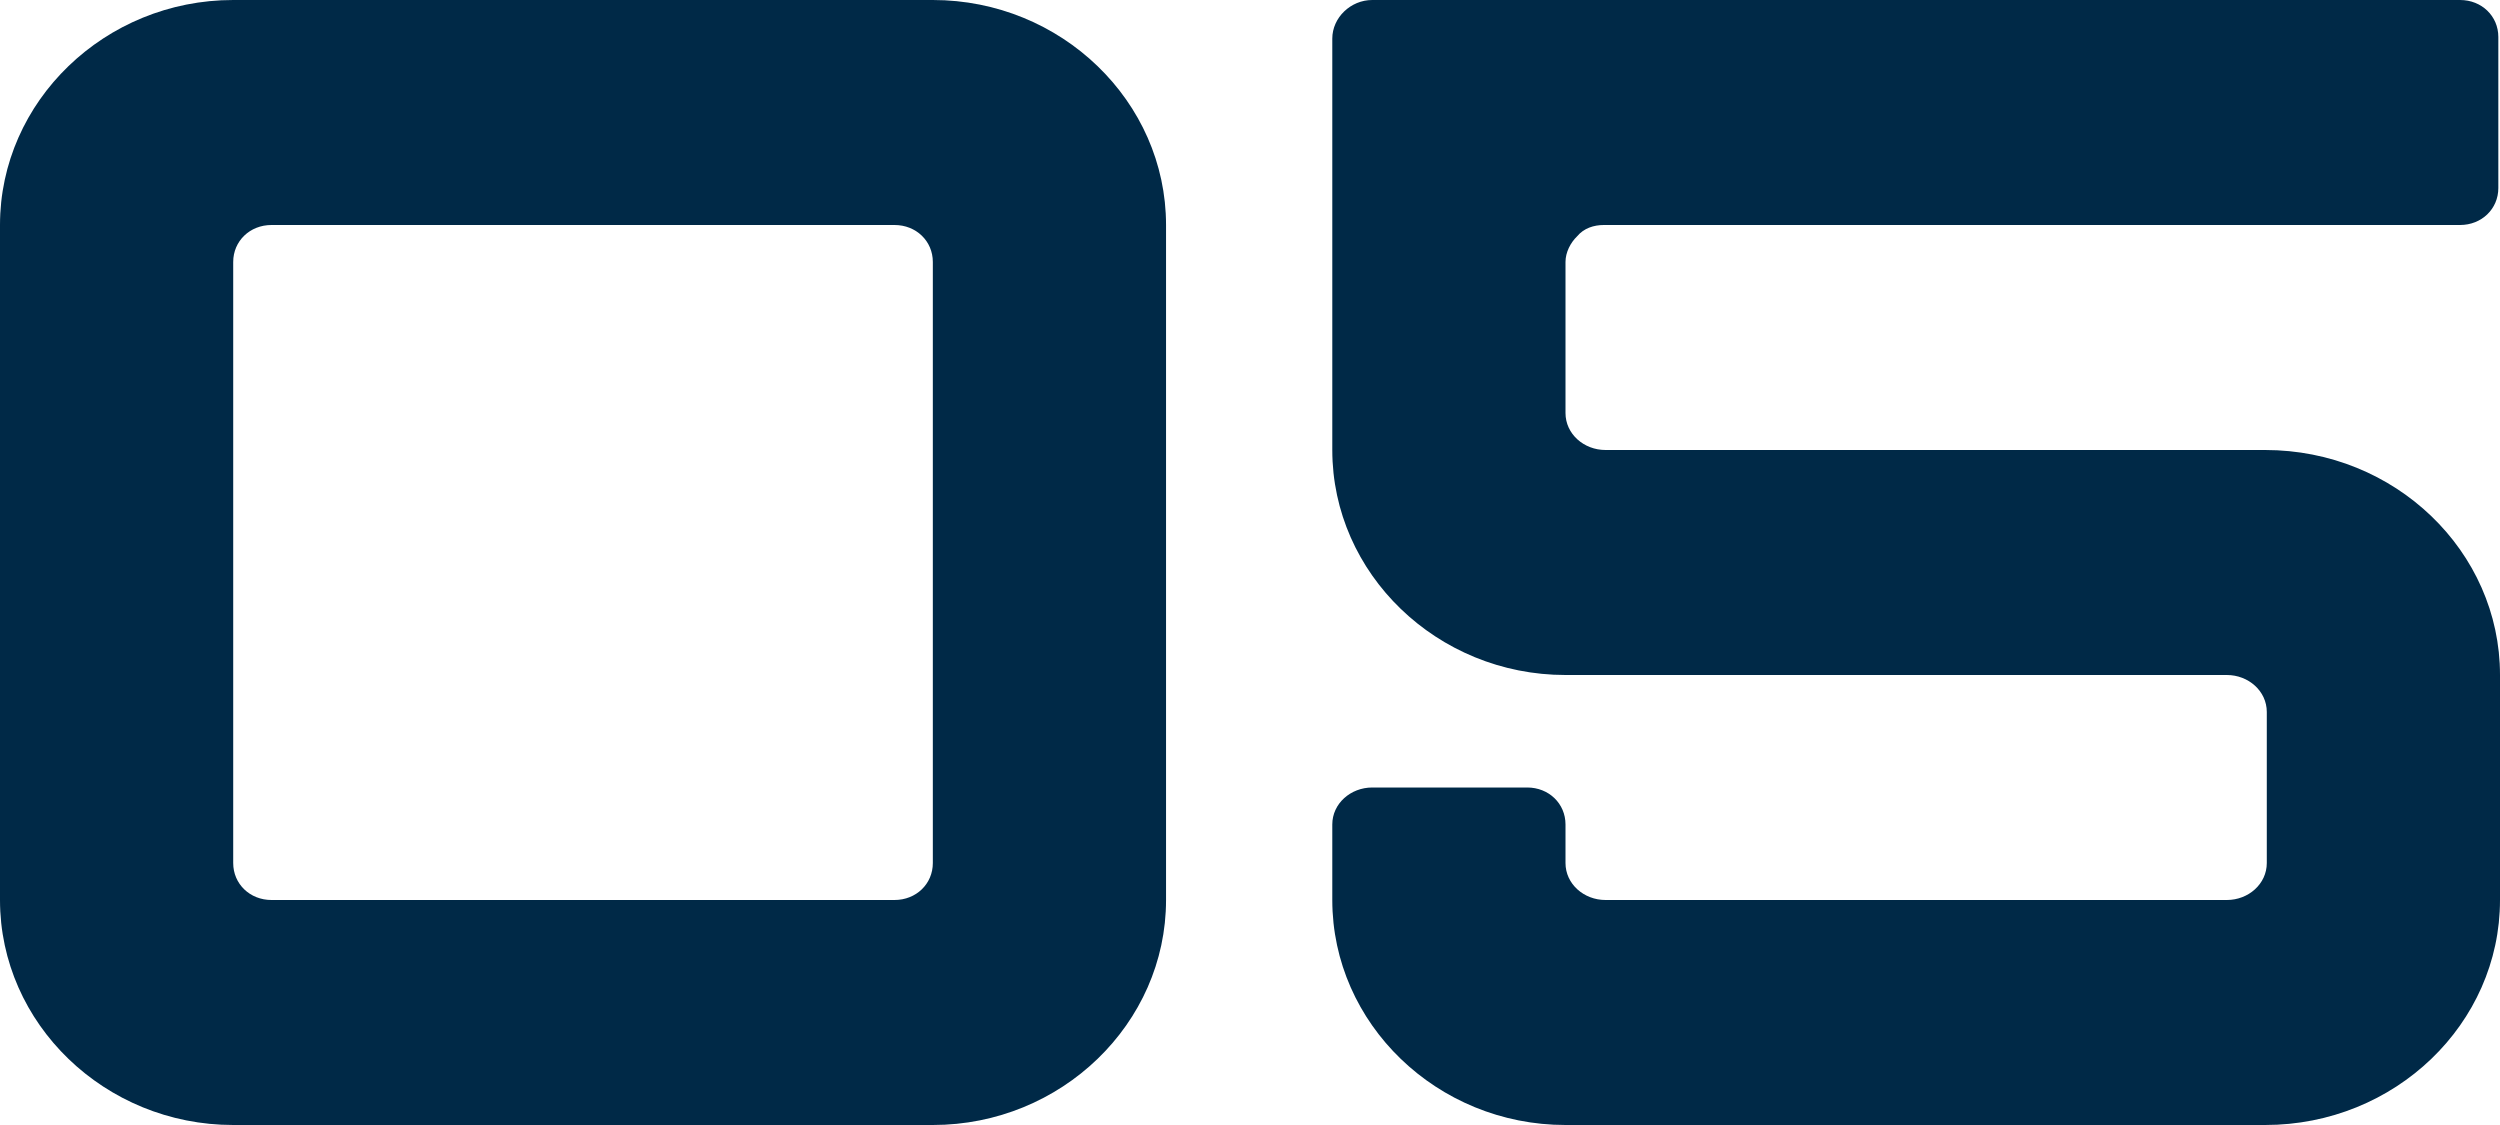 <?xml version="1.0" encoding="UTF-8"?> <svg xmlns="http://www.w3.org/2000/svg" width="60" height="27" viewBox="0 0 60 27" fill="none"> <path d="M0 21.6V5.4C0 2.43 2.519 0 5.597 0H22.388C25.466 0 27.985 2.43 27.985 5.4V21.6C27.985 24.57 25.466 27 22.388 27H5.597C2.519 27 0 24.57 0 21.6ZM6.516 21.6H21.468C21.988 21.6 22.388 21.214 22.388 20.713V6.287C22.388 5.786 21.988 5.4 21.468 5.4H6.516C5.997 5.4 5.597 5.786 5.597 6.287V20.713C5.597 21.214 5.997 21.6 6.516 21.6Z" fill="#002947"></path> <path d="M31.975 0.926C31.975 0.424 32.415 0 32.934 0H59.041C59.56 0 59.96 0.386 59.96 0.887V4.513C59.96 5.014 59.56 5.4 59.041 5.4H38.492C38.252 5.4 38.012 5.477 37.852 5.67C37.692 5.824 37.572 6.056 37.572 6.287V9.913C37.572 10.414 38.012 10.8 38.532 10.8H54.363C57.481 10.8 60 13.23 60 16.2V21.6C60 24.57 57.481 27 54.363 27H37.572C34.494 27 31.975 24.57 31.975 21.6V19.787C31.975 19.286 32.415 18.9 32.934 18.9H36.653C37.172 18.9 37.572 19.286 37.572 19.787V20.713C37.572 21.214 38.012 21.6 38.532 21.6H53.444C53.963 21.6 54.403 21.214 54.403 20.713V17.087C54.403 16.586 53.963 16.2 53.444 16.2H37.572C34.494 16.2 31.975 13.77 31.975 10.8V0.926Z" fill="#002947"></path> </svg> 